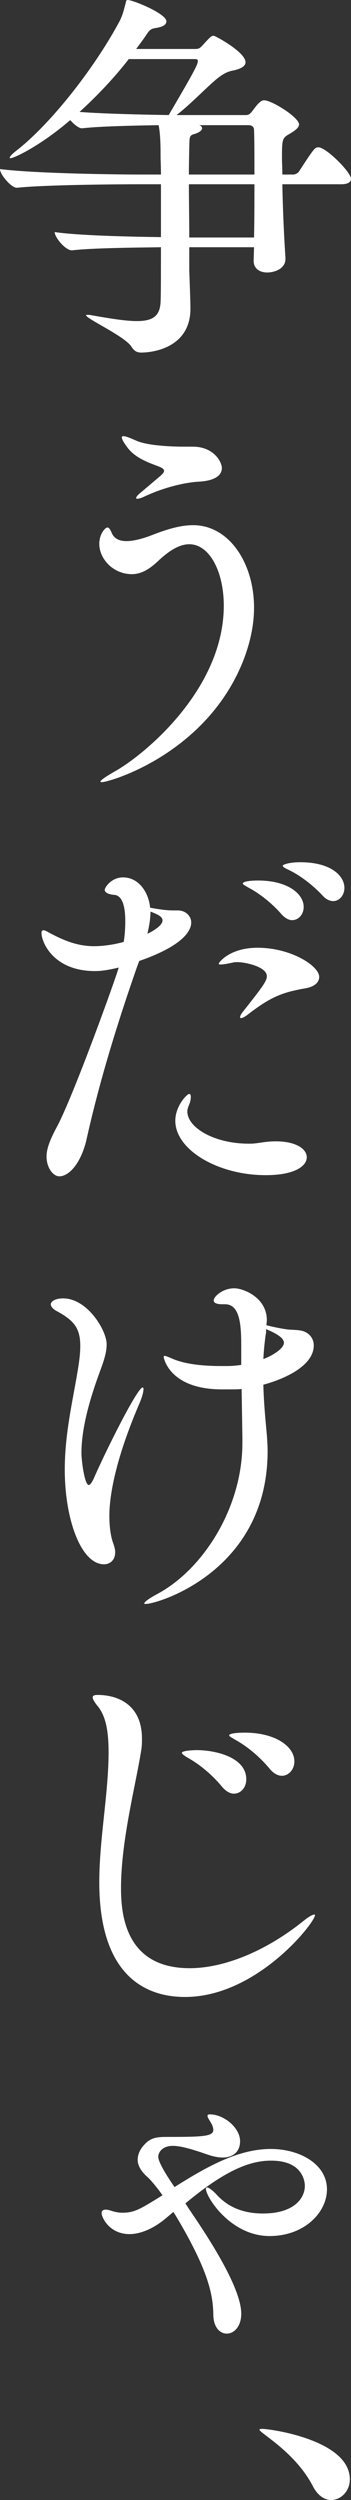 <svg enable-background="new 0 0 111.661 793.513" height="793.513" viewBox="0 0 111.661 793.513" width="111.661" xmlns="http://www.w3.org/2000/svg"><rect x="0" y="0" width="111.661" height="793.513" fill="#333333" stroke="none"/><g fill="#fff"><path d="m90.81 82.173c0 3.332-3.824 4.318-5.799 4.318-2.221 0-4.318-1.11-4.318-3.701v-.124l.123-4.195h-20.605v7.403c.123 3.825.37 9.747.37 12.091 0 12.215-11.598 13.942-15.67 13.942-1.356 0-2.221-.494-3.084-1.851-2.098-3.332-14.436-8.884-14.436-9.994 0-.124.123-.124.493-.124.247 0 .74 0 1.233.124 6.293 1.11 10.981 1.851 14.437 1.851 5.059 0 7.279-1.604 7.526-5.922.123-1.974.123-9.253.123-17.52-8.76.123-22.086.247-28.255.987h-.123c-1.975 0-5.429-4.072-5.429-5.799 7.402 1.11 23.936 1.48 33.807 1.604v-16.78h-7.033c-5.182 0-29.488.124-38.742 1.11h-.122c-1.728.001-5.306-4.194-5.306-5.922 11.845 1.481 38.989 1.728 44.171 1.728h7.033c0-2.714-.123-4.688-.123-5.552 0-2.961 0-7.033-.617-10.117-8.02.123-19.001.37-24.307.987h-.123c-.987 0-2.468-1.234-3.702-2.591-9.623 8.267-17.89 12.091-19 12.091-.247 0-.247-.124-.247-.124 0-.37.74-1.233 2.221-2.344 10.734-8.39 24.43-25.664 32.573-40.716 1.11-1.975 1.604-4.195 2.098-6.046.123-.74.246-.987.616-.987 1.728 0 12.339 4.318 12.339 6.786 0 .987-.987 1.728-3.332 2.098-1.727.247-2.097.74-3.084 2.221s-2.098 2.961-3.208 4.442h18.754c.864 0 1.357-.124 1.975-.74.616-.617 2.098-2.344 2.838-2.961.37-.37.74-.493 1.11-.493.493 0 10.117 5.182 10.117 8.39 0 1.357-1.604 2.098-3.701 2.591-1.357.247-2.715.617-4.812 2.221-2.714 1.974-9.007 8.637-13.448 11.968h22.085c.617 0 .987-.124 1.604-.74.863-.987 1.851-2.591 2.838-3.332.37-.37.74-.617 1.356-.617 2.468 0 11.104 5.429 11.104 7.649 0 .987-1.11 1.851-2.714 2.838-2.591 1.48-2.715 1.48-2.715 7.896 0 1.48.124 3.208.124 5.182h3.577c.37 0 1.357-.37 1.728-.987 4.812-7.403 5.059-7.65 6.169-7.65 2.468 0 10.364 7.896 10.364 9.994 0 .863-.74 1.727-3.084 1.727h-18.754c.123 8.144.616 18.014.986 23.319v.371zm-49.847-63.419c-4.688 6.045-10.117 11.721-15.669 16.78 8.267.617 20.852.864 28.378.987 9.13-15.546 9.254-16.163 9.254-17.273 0-.247-.124-.494-.864-.494zm22.456 20.975c.617.247.863.617.863.987 0 .74-1.11 1.48-2.591 1.851-1.604.493-1.357 1.233-1.48 3.948 0 1.233-.123 4.565-.123 8.883h20.852c0-6.046 0-11.351-.124-14.189 0-.864-.616-1.48-1.727-1.48zm-3.331 18.754c0 5.306.123 11.475.123 16.903h20.604c.124-5.305.124-11.351.124-16.903z"/><path d="m32.45 248.252c-.247 0-.494 0-.494-.124 0-.493 1.48-1.48 4.442-3.208 9.377-5.182 34.794-26.034 34.794-52.685 0-10.857-4.565-19.495-10.981-19.495-3.085 0-6.293 1.974-9.624 5.059-2.468 2.344-5.182 4.441-8.637 4.441-5.922 0-10.364-4.812-10.364-9.624 0-3.084 1.851-5.182 2.591-5.182.617 0 .987.864 1.481 1.974.863 1.728 2.591 2.344 4.564 2.344 2.592 0 5.676-.987 7.65-1.728 3.824-1.48 8.76-3.331 13.571-3.331 11.475 0 19.371 12.091 19.371 26.157 0 5.799-1.356 11.722-3.701 17.521-11.967 29.121-42.319 37.881-44.663 37.881zm18.754-97.348c.617-.617.987-.987.987-1.481 0-.37-.37-.74-.864-.987-1.851-.987-8.02-2.344-10.98-6.663-1.11-1.48-1.604-2.468-1.604-2.961 0-.247.247-.37.494-.37.74 0 1.974.494 3.948 1.357 4.194 1.974 14.188 1.974 15.176 1.974h2.961c6.663 0 9.254 4.812 9.254 6.786 0 2.591-2.715 4.071-7.279 4.318-4.565.247-11.229 1.851-17.274 4.688-.986.494-1.851.74-2.344.74-.247 0-.37 0-.37-.247s.37-.864 1.48-1.728z"/><path d="m43.555 306.989c-6.293 18.014-11.845 36.028-15.917 54.165-1.728 8.02-5.676 12.215-8.76 12.215-1.975 0-4.072-2.714-4.072-6.292 0-2.591 1.234-5.552 3.208-9.254 5.306-9.747 19.248-48.489 19.741-50.71-3.701.864-5.675 1.11-7.526 1.11-13.201 0-17.026-9.13-17.026-12.091 0-.617.247-.864.617-.864.616 0 1.48.617 2.468 1.11 3.331 1.728 7.896 3.948 13.571 3.948 3.702 0 7.28-.74 9.501-1.357.37-2.221.493-4.565.493-6.663 0-4.441-.863-8.02-3.454-8.267-1.604-.123-3.085-.617-3.085-1.604 0-.74 2.098-3.948 5.799-3.948 5.306 0 8.267 5.182 8.637 9.624 3.455.617 5.306.864 7.403.864h1.48c2.345 0 4.195 1.727 4.195 3.825 0 1.604-.864 6.786-16.533 12.215zm3.331-10.611c.617-.247 4.812-2.344 4.812-4.195 0-.864-.493-1.604-3.824-2.838-.001 2.098-.371 4.442-.988 7.033zm32.819 66.627c2.222 0 4.442-.74 8.021-.74 6.539 0 9.87 2.468 9.87 5.059s-3.454 5.676-13.078 5.676c-15.177 0-28.748-8.02-28.748-17.273 0-4.688 3.701-8.514 4.441-8.514.37 0 .493.494.493.987 0 .74-.246 1.851-.616 2.591-.247.617-.494 1.357-.494 1.974 0 5.182 8.637 10.241 19.495 10.241h.616zm17.644-49.353c-6.909 1.234-10.733 2.344-18.384 8.267-1.11.864-1.851 1.234-2.344 1.234-.124 0-.247-.124-.247-.247 0-.37.247-.987.863-1.728 6.663-8.39 7.65-9.871 7.65-11.351 0-2.961-6.786-4.442-9.377-4.442-.494 0-.987 0-1.357.124-1.728.37-3.085.617-3.825.617-.493 0-.74 0-.74-.247 0-.37 3.455-5.059 12.339-5.059 10.733 0 19.617 5.799 19.617 9.253 0 1.728-1.481 3.085-4.195 3.579zm-7.773-23.443c-3.208-3.702-7.156-6.663-10.364-8.39-1.11-.617-1.975-1.11-1.975-1.357 0-.987 4.565-.987 4.812-.987 9.624 0 14.559 4.318 14.559 8.39 0 2.344-1.604 4.195-3.701 4.195-.987 0-2.22-.617-3.331-1.851zm13.078-5.922c-3.331-3.578-7.402-6.54-10.734-8.144-1.11-.494-1.974-.987-1.974-1.357s2.098-1.111 5.552-1.111c9.994 0 14.065 4.442 14.065 8.144 0 2.344-1.604 4.195-3.577 4.195-.987 0-2.221-.493-3.332-1.727z"/><path d="m20.605 466.405c0-11.351 2.591-22.085 4.071-31.092.493-2.838.863-5.676.863-8.143 0-5.799-2.221-8.144-7.402-10.981-1.234-.617-1.975-1.48-1.975-2.221 0-.494.74-1.851 3.948-1.851 7.65 0 13.819 10.117 13.819 14.559 0 2.591-.864 5.182-2.098 8.513-2.961 8.02-5.923 17.644-5.923 26.034 0 2.344.987 10.118 2.345 10.118.37 0 .863-.617 1.48-1.851 3.701-8.513 13.942-29.118 15.67-29.118.123 0 .246.247.246.494 0 .987-.493 2.714-1.233 4.442-9.254 21.468-9.624 32.573-9.624 35.904 0 3.084.37 6.416 1.234 8.637.37 1.11.616 1.974.616 2.838 0 2.467-1.604 3.825-3.578 3.825-7.154-.001-12.459-13.944-12.459-30.107zm56.509-9.87-.247-15.669c-1.11.124-2.221.124-3.208.124h-3.084c-16.903 0-18.508-10.241-18.508-10.241 0-.371.124-.371.37-.371.494 0 1.728.617 2.962 1.111 4.071 1.604 9.623 2.097 14.806 2.097h1.974c1.48 0 2.962-.123 4.565-.37v-6.292c0-7.033-.617-12.955-5.182-12.955h-.864c-1.974 0-2.714-.494-2.714-1.234 0-1.11 2.714-3.825 6.539-3.825 2.961 0 10.364 2.961 10.364 10.117 0 .494-.124.987-.124 1.604 2.345.617 4.936 1.11 6.786 1.357 1.604.123 3.208.123 4.318.37 2.345.494 3.948 2.344 3.948 4.688 0 6.416-9.13 10.611-16.039 12.461.123 5.429.616 10.611 1.11 15.917.123 1.728.246 3.455.246 5.182 0 38.002-34.917 48.489-38.742 48.489-.246 0-.493 0-.493-.124 0-.493 1.234-1.48 4.688-3.331 14.189-7.896 26.527-27.144 26.527-47.626v-1.479zm7.527-33.807c0 .247 0 .494-.123.864-.37 2.714-.617 5.305-.74 7.773 2.097-.74 6.539-3.084 6.539-5.182 0-1.357-1.851-2.714-5.676-4.318z"/><path d="m58.854 633.844c-14.312 0-27.268-8.637-27.268-36.398 0-13.572 2.838-27.391 2.962-40.84 0-5.798-.494-11.474-3.455-15.052-1.11-1.357-1.604-2.221-1.604-2.838 0-.493.494-.74 1.481-.74 7.279 0 14.188 3.702 14.188 13.819 0 1.234 0 2.468-.247 3.825-1.727 10.98-6.416 28.501-6.416 43.677 0 8.267 1.357 25.417 21.839 25.417 10.981 0 24.307-5.429 36.274-15.053 1.481-1.233 2.838-1.974 3.332-1.974.246 0 .246 0 .246.247.001 2.22-18.383 25.91-41.332 25.91zm11.968-66.504c-3.332-4.071-7.403-7.402-11.229-9.5-.986-.617-1.728-1.11-1.728-1.48 0-.74 3.948-.864 4.689-.864 5.922 0 15.793 2.222 15.793 9.254 0 2.591-1.728 4.565-3.948 4.565-1.11-.001-2.343-.618-3.577-1.975zm15.176-5.675c-3.331-4.072-7.403-7.403-11.228-9.501-.987-.617-1.852-.987-1.852-1.357 0-.864 4.688-.864 4.936-.864 9.624 0 15.793 4.318 15.793 9.13 0 2.592-1.851 4.565-3.948 4.565-1.233.001-2.468-.617-3.701-1.973z"/><path d="m55.152 702.079-2.345 1.974c-3.948 3.332-8.143 5.059-11.598 5.059-6.416 0-8.884-5.305-8.884-6.662 0-.74.494-1.11 1.357-1.11.37 0 .987.123 1.728.37 1.11.37 2.344.616 3.455.616 3.824 0 5.552-.986 12.831-5.552-1.851-2.591-3.701-4.812-4.812-5.799-2.221-1.975-3.085-3.825-3.085-5.429 0-1.975.987-3.702 2.345-5.059 1.974-2.098 4.195-2.222 6.909-2.222 11.352 0 14.806-.123 14.806-2.221 0-.616-.246-1.48-.863-2.468-.617-.986-.987-1.604-.987-1.974s.247-.494.74-.494c4.565 0 9.624 4.319 9.624 8.514 0 3.208-2.098 5.183-5.552 5.183-1.481 0-3.208-.37-4.936-.987-5.306-1.851-8.637-2.715-10.857-2.715-3.578 0-4.688 2.222-4.688 3.455 0 2.098 4.071 8.02 5.182 9.624 9.994-6.293 20.111-12.092 30.599-12.092 9.254 0 17.891 4.812 17.891 12.832 0 7.279-7.156 14.806-18.261 14.806-12.462 0-20.234-12.462-20.234-14.93 0-.37.123-.493.37-.493.493 0 1.728.864 3.084 2.345 4.318 4.688 9.748 5.922 14.683 5.922 9.994 0 13.325-4.936 13.325-8.76 0-.494 0-8.021-10.733-8.021-6.17 0-13.942 2.468-27.268 13.572l1.11 1.728c7.279 10.611 16.656 25.417 16.656 33.313 0 4.071-2.344 6.292-4.565 6.292s-4.318-1.974-4.318-6.169c-.123-6.292-1.604-13.942-11.845-31.092z"/><path d="m99.57 789.194c-3.578-6.909-9.377-11.968-14.683-15.916-1.234-.987-2.345-1.728-2.345-2.098 0-.123.247-.247.864-.247 2.467 0 27.884 3.455 27.884 16.04 0 3.701-2.838 6.539-5.922 6.539-1.973.001-4.194-1.233-5.798-4.318z"/></g></svg>
